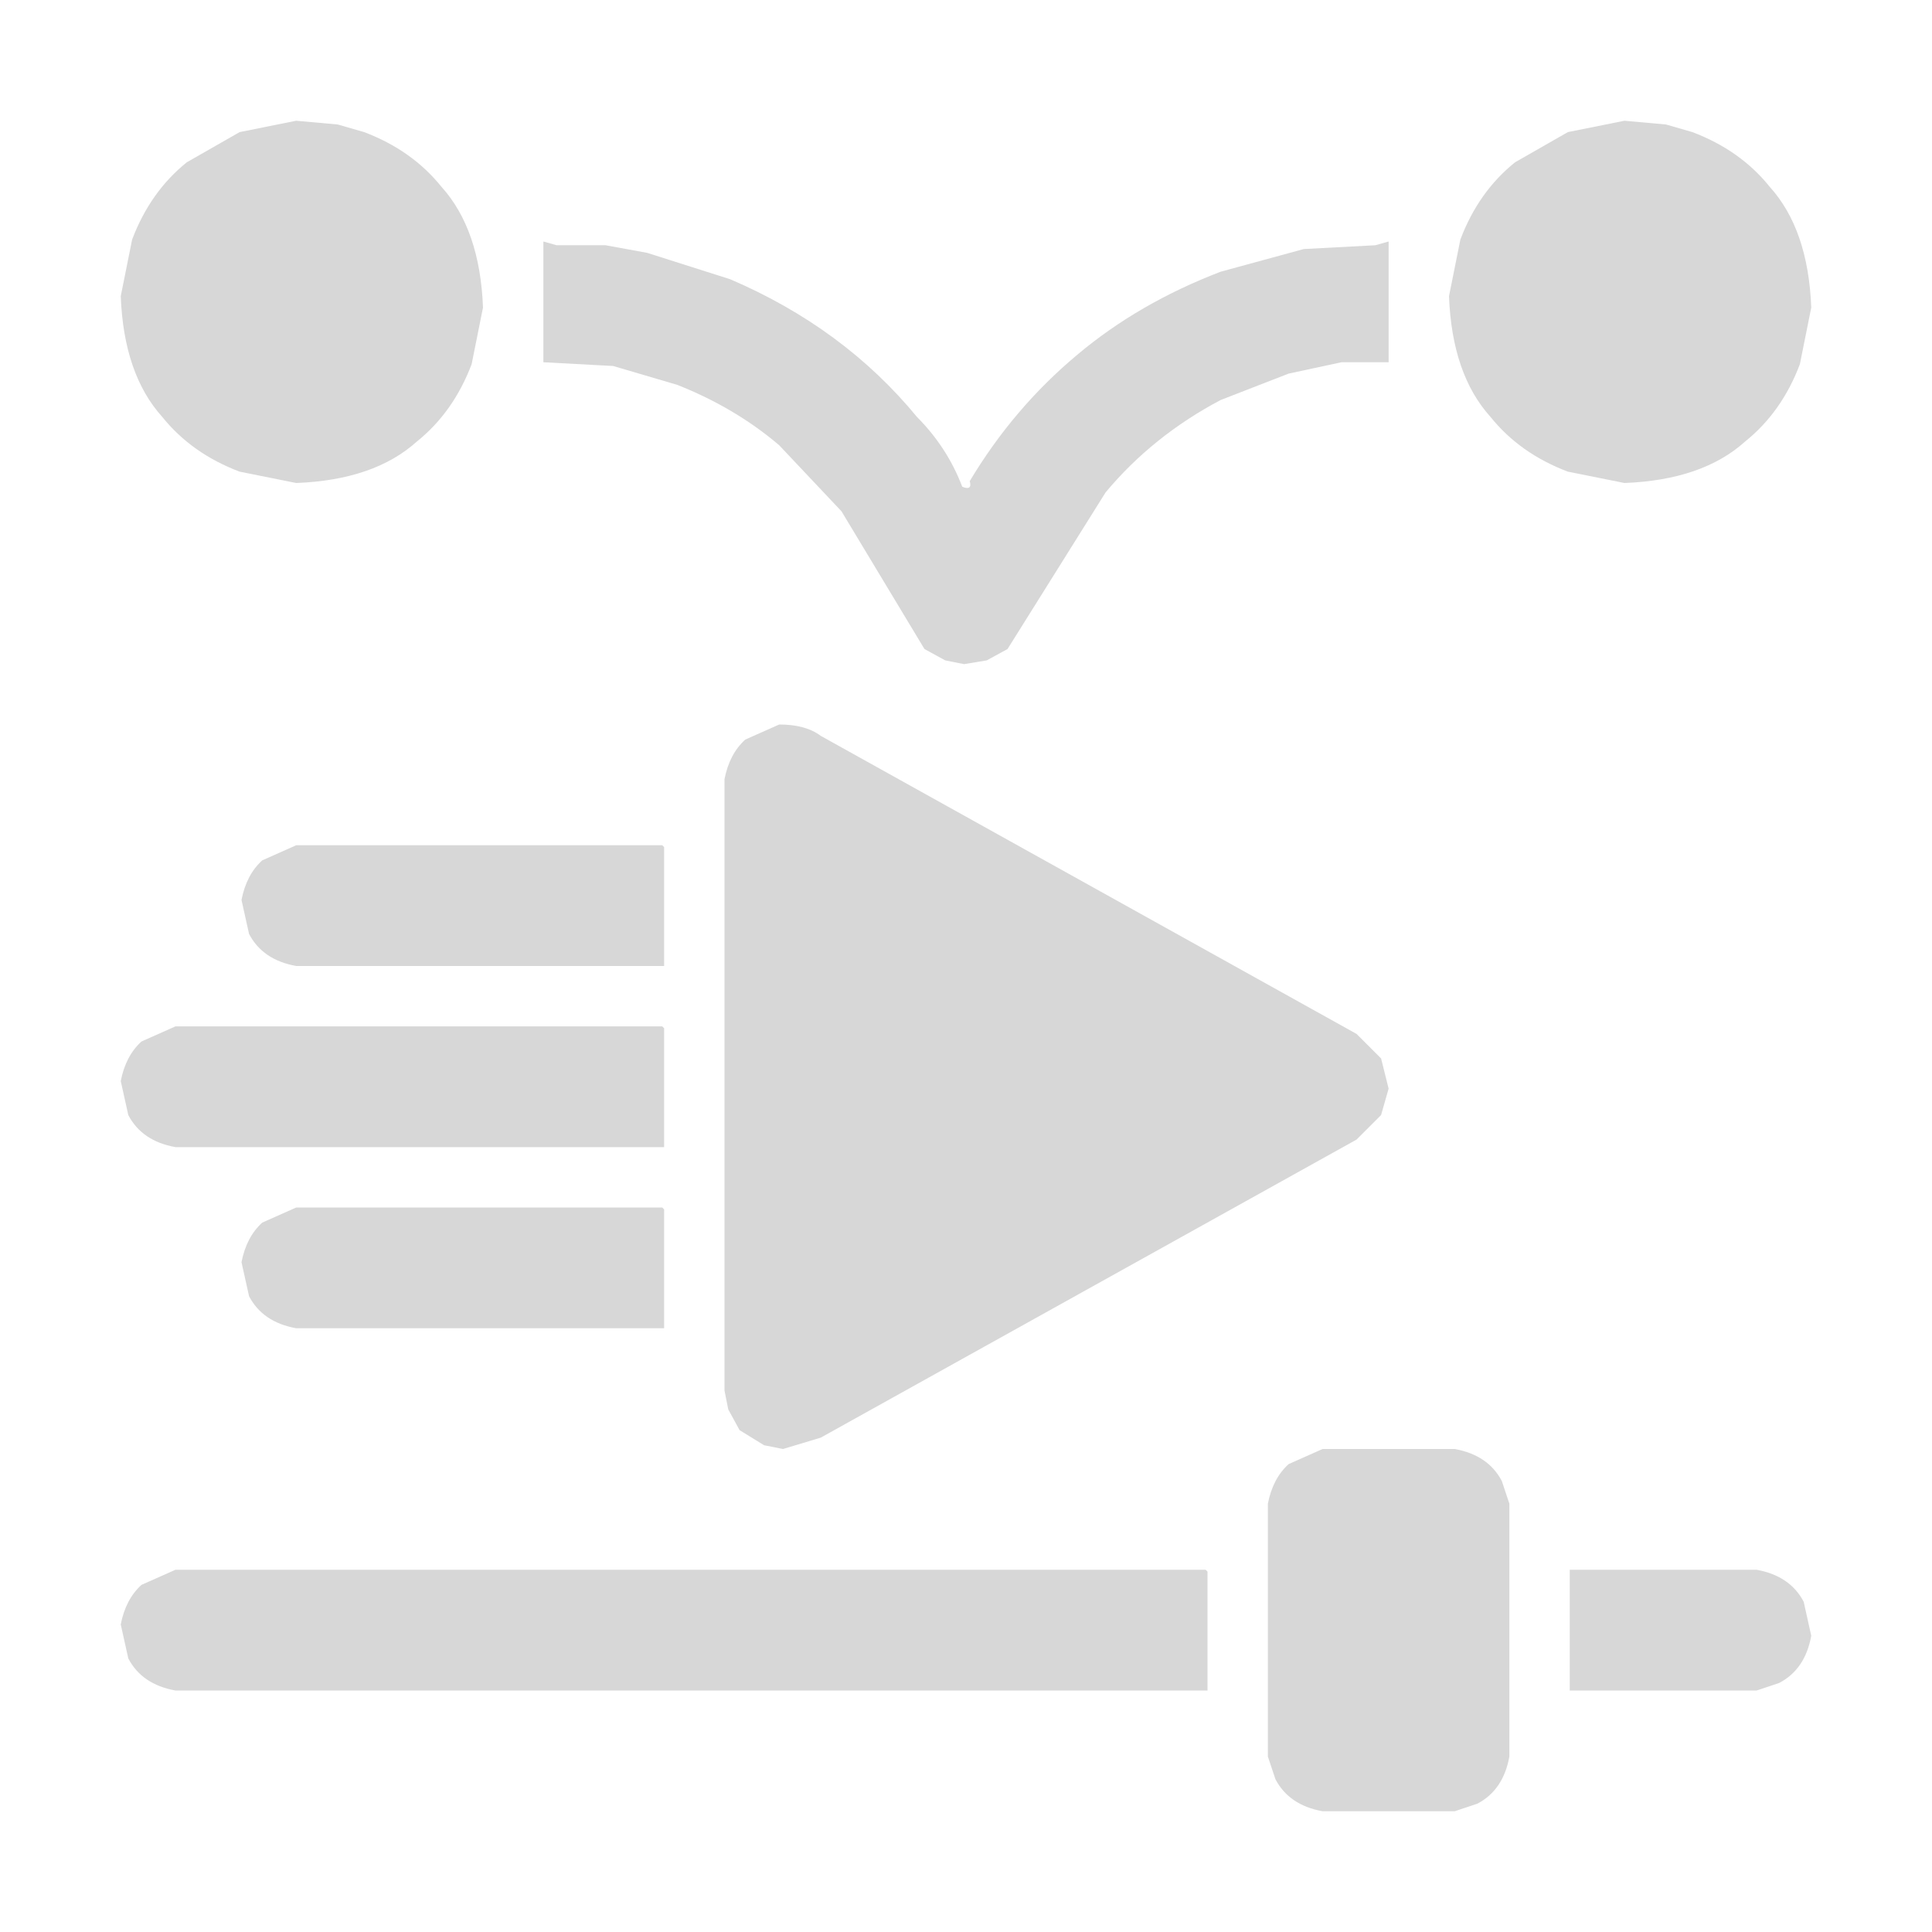 <svg width="32" height="32" viewBox="0 0 32 32" fill="none" xmlns="http://www.w3.org/2000/svg">
<path d="M4.906 2L5.594 2.062L6.031 2.188C6.56 2.388 6.987 2.69 7.312 3.094C7.737 3.565 7.967 4.231 8 5.094L7.812 6.031C7.612 6.56 7.31 6.987 6.906 7.312C6.435 7.737 5.769 7.967 4.906 8L3.969 7.812C3.44 7.612 3.013 7.31 2.688 6.906C2.263 6.435 2.033 5.769 2 4.906L2.188 3.969C2.388 3.44 2.69 3.013 3.094 2.688L3.969 2.188L4.906 2Z" fill="#D7D7D7"/>
<path d="M26.906 2L27.594 2.062L28.031 2.188C28.56 2.388 28.988 2.69 29.312 3.094C29.738 3.565 29.967 4.231 30 5.094L29.812 6.031C29.613 6.56 29.31 6.987 28.906 7.312C28.435 7.737 27.769 7.967 26.906 8L25.969 7.812C25.44 7.612 25.012 7.31 24.688 6.906C24.262 6.435 24.033 5.769 24 4.906L24.188 3.969C24.387 3.44 24.69 3.013 25.094 2.688L25.969 2.188L26.906 2Z" fill="#D7D7D7"/>
<path d="M9 4L9.219 4.062H10.031L10.719 4.188L12.094 4.625C13.348 5.162 14.379 5.923 15.188 6.906C15.521 7.24 15.771 7.625 15.938 8.062C16.05 8.108 16.092 8.077 16.062 7.969C16.546 7.16 17.14 6.463 17.844 5.875C18.523 5.304 19.315 4.846 20.219 4.5L21.594 4.125L22.781 4.062L23 4V6H22.219L21.344 6.188L20.219 6.625C19.469 7.021 18.833 7.531 18.312 8.156L16.688 10.75L16.344 10.938L15.969 11L15.656 10.938L15.312 10.75L13.938 8.469L12.906 7.375C12.423 6.963 11.86 6.629 11.219 6.375L10.156 6.062L9 6V4Z" fill="#D7D7D7"/>
<path d="M12.906 12C13.198 12 13.427 12.062 13.594 12.188L22.469 17.125L22.875 17.531L23 18.031L22.875 18.469L22.469 18.875L13.594 23.812L12.969 24L12.656 23.938L12.25 23.688L12.062 23.344L12 23.031V12.906C12.054 12.627 12.169 12.408 12.344 12.25L12.906 12Z" fill="#D7D7D7"/>
<path d="M4.906 14H10.969L11 14.031V16H4.906C4.535 15.933 4.275 15.756 4.125 15.469L4 14.906C4.054 14.627 4.169 14.408 4.344 14.25L4.906 14Z" fill="#D7D7D7"/>
<path d="M2.906 17H10.969L11 17.031V19H2.906C2.535 18.933 2.275 18.756 2.125 18.469L2 17.906C2.054 17.627 2.169 17.408 2.344 17.25L2.906 17Z" fill="#D7D7D7"/>
<path d="M4.906 20H10.969L11 20.031V22H4.906C4.535 21.933 4.275 21.756 4.125 21.469L4 20.906C4.054 20.627 4.169 20.408 4.344 20.25L4.906 20Z" fill="#D7D7D7"/>
<path d="M21.906 24H24.094C24.465 24.067 24.725 24.244 24.875 24.531L25 24.906V29.094C24.933 29.465 24.756 29.725 24.469 29.875L24.094 30H21.906C21.535 29.933 21.275 29.756 21.125 29.469L21 29.094V24.906C21.054 24.627 21.169 24.408 21.344 24.25L21.906 24Z" fill="#D7D7D7"/>
<path d="M2.906 26H19.969L20 26.031V28H2.906C2.535 27.933 2.275 27.756 2.125 27.469L2 26.906C2.054 26.627 2.169 26.408 2.344 26.25L2.906 26Z" fill="#D7D7D7"/>
<path d="M26 26H29.094C29.465 26.067 29.725 26.244 29.875 26.531L30 27.094C29.933 27.465 29.756 27.725 29.469 27.875L29.094 28H26V26Z" fill="#D7D7D7"/>
</svg>
